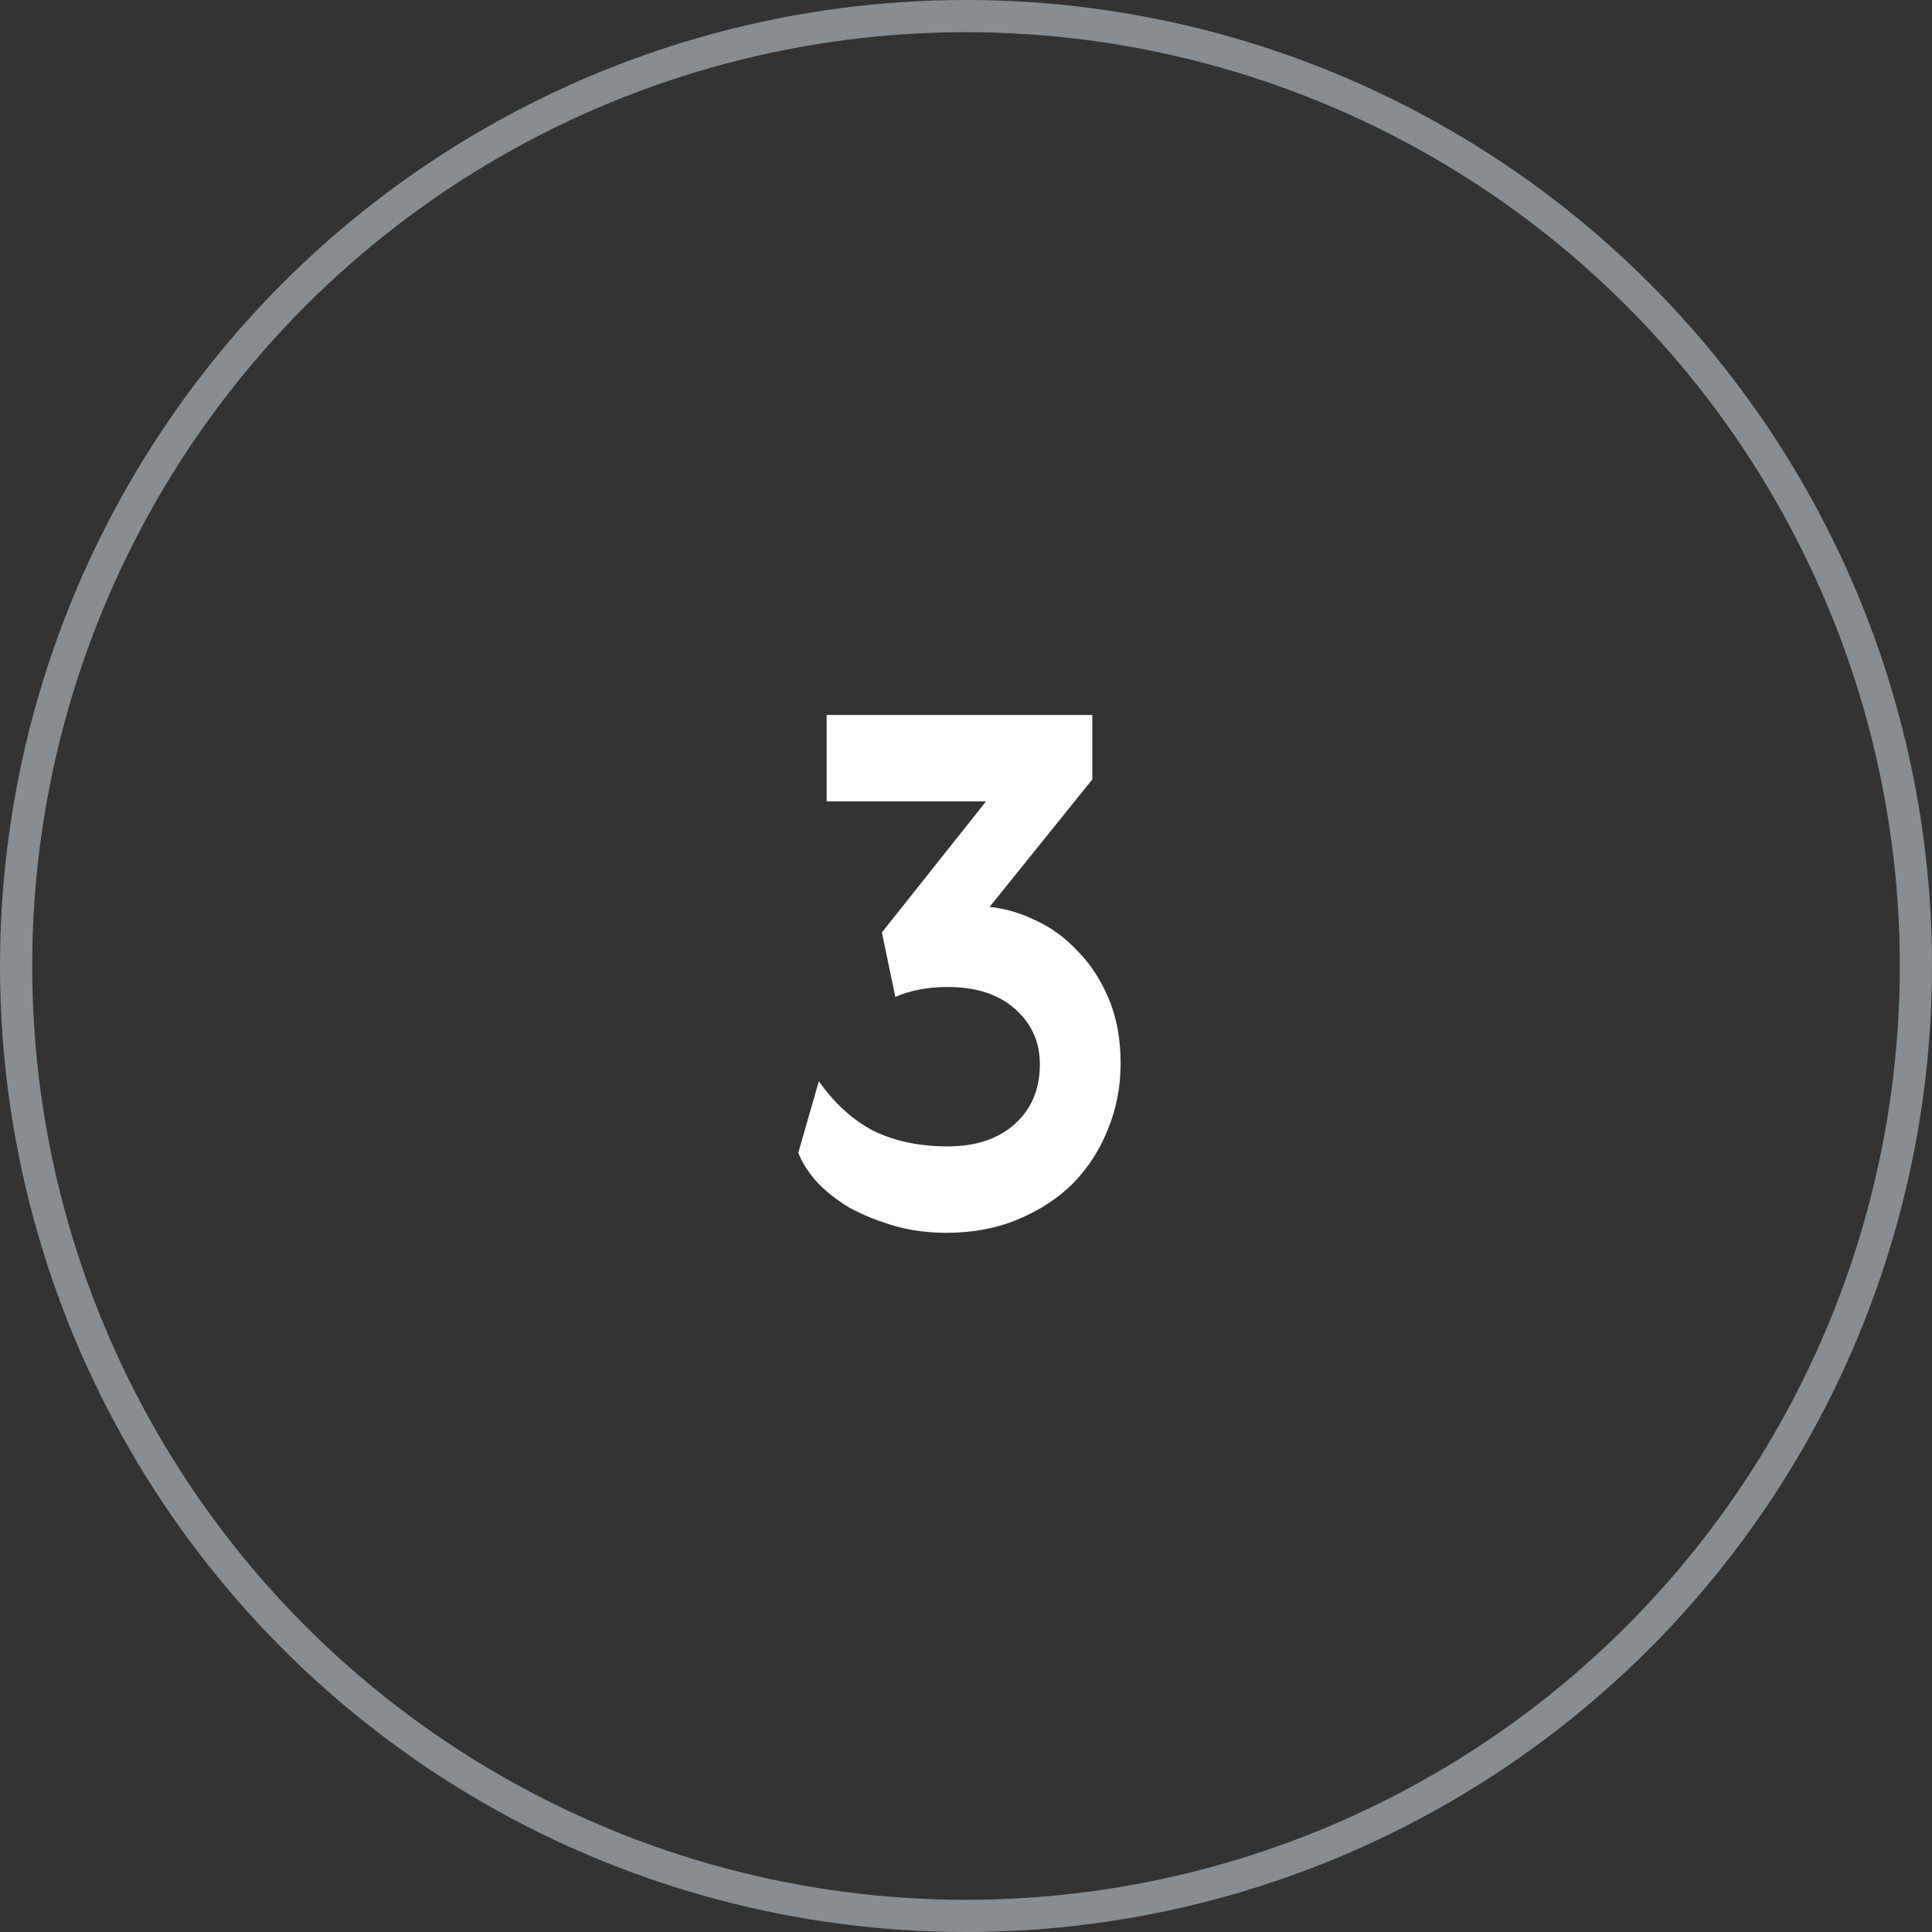 <?xml version="1.0" encoding="UTF-8"?> <svg xmlns="http://www.w3.org/2000/svg" width="60" height="60" viewBox="0 0 60 60" fill="none"><rect x="0" y="0" width="60" height="60" fill="#333333" stroke="none"/> <circle cx="30" cy="30" r="29.5" stroke="#DDE8EE" stroke-opacity="0.5"></circle> <path d="M29.434 35.602C30.299 35.602 30.989 35.375 31.502 34.92C32.03 34.451 32.294 33.827 32.294 33.05C32.294 32.361 32.037 31.789 31.524 31.334C31.011 30.879 30.314 30.652 29.434 30.652C29.097 30.652 28.789 30.681 28.51 30.74C28.231 30.799 27.997 30.872 27.806 30.96L27.388 28.958L30.622 24.888H25.672V22.204H33.922V24.206L30.732 28.166C31.201 28.21 31.678 28.349 32.162 28.584C32.646 28.804 33.079 29.119 33.46 29.53C33.856 29.926 34.179 30.417 34.428 31.004C34.677 31.591 34.802 32.265 34.802 33.028C34.802 33.747 34.67 34.429 34.406 35.074C34.157 35.705 33.797 36.262 33.328 36.746C32.859 37.215 32.287 37.589 31.612 37.868C30.952 38.147 30.211 38.286 29.39 38.286C28.818 38.286 28.275 38.213 27.762 38.066C27.263 37.919 26.809 37.736 26.398 37.516C26.002 37.281 25.665 37.017 25.386 36.724C25.107 36.416 24.909 36.108 24.792 35.8L25.43 33.578C25.914 34.267 26.479 34.781 27.124 35.118C27.784 35.441 28.554 35.602 29.434 35.602Z" fill="white"></path> </svg> 